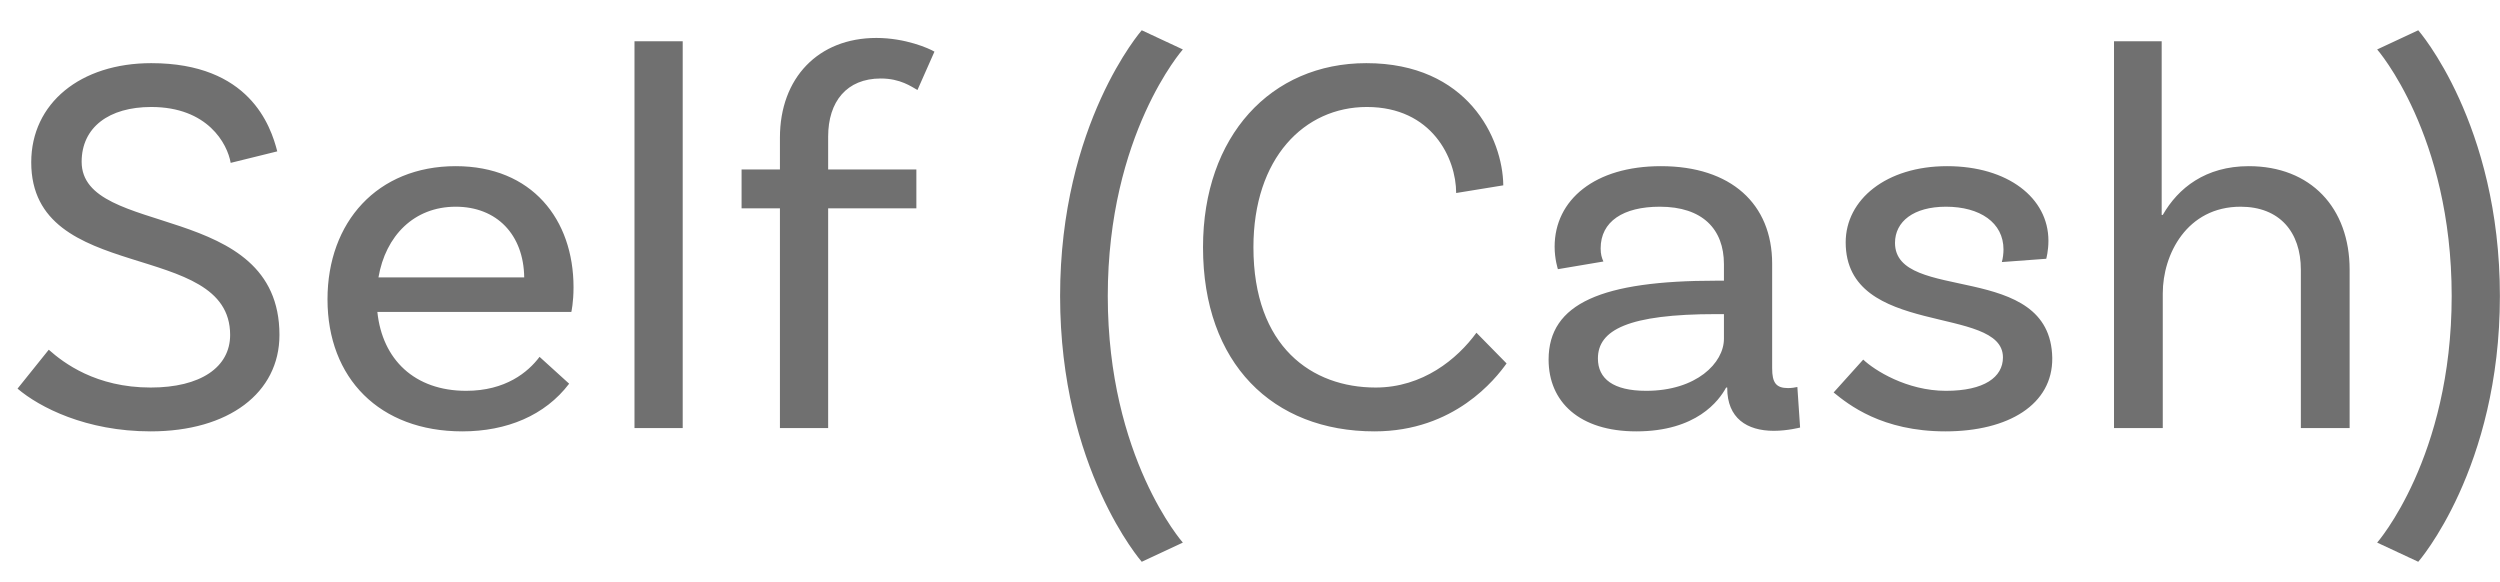 <svg width="73" height="17" viewBox="0 0 73 17" fill="none" xmlns="http://www.w3.org/2000/svg">
<path d="M6.736 4.756L8.096 4.42C7.904 3.668 7.28 1.844 4.416 1.844C2.352 1.844 0.912 3.012 0.912 4.74C0.912 8.34 6.72 6.964 6.72 9.78C6.72 10.724 5.856 11.316 4.4 11.316C2.8 11.316 1.856 10.596 1.424 10.212L0.512 11.348C1.152 11.892 2.512 12.596 4.4 12.596C6.672 12.596 8.16 11.476 8.16 9.78C8.16 5.828 2.384 6.964 2.384 4.724C2.384 3.716 3.184 3.124 4.416 3.124C6.064 3.124 6.64 4.196 6.736 4.756ZM16.683 9.108C16.683 9.108 16.747 8.836 16.747 8.388C16.747 6.404 15.531 4.852 13.307 4.852C11.019 4.852 9.563 6.484 9.563 8.74C9.563 11.044 11.083 12.596 13.499 12.596C14.795 12.596 15.915 12.132 16.619 11.204L15.755 10.42C15.419 10.868 14.763 11.412 13.611 11.412C12.107 11.412 11.163 10.5 11.019 9.108H16.683ZM13.307 6.036C14.507 6.036 15.291 6.852 15.307 8.1H11.051C11.259 6.884 12.091 6.036 13.307 6.036ZM18.527 12.5H19.935V1.204H18.527V12.5ZM25.718 2.292C26.294 2.292 26.614 2.532 26.79 2.628L27.286 1.508C27.126 1.412 26.438 1.108 25.59 1.108C23.894 1.108 22.774 2.276 22.774 4.02V4.948H21.654V6.084H22.774V12.5H24.182V6.084H26.758V4.948H24.182V3.988C24.182 2.964 24.726 2.292 25.718 2.292ZM33.339 16.404L34.539 15.844C34.539 15.844 32.347 13.364 32.347 8.644C32.347 3.924 34.539 1.444 34.539 1.444L33.339 0.884C33.339 0.884 30.955 3.604 30.955 8.644C30.955 13.684 33.339 16.404 33.339 16.404ZM39.896 1.844C37.112 1.844 35.128 3.972 35.128 7.22C35.128 10.612 37.16 12.596 40.136 12.596C42.472 12.596 43.672 11.06 43.992 10.612L43.112 9.716C42.552 10.484 41.544 11.316 40.168 11.316C38.312 11.316 36.6 10.132 36.6 7.22C36.6 4.612 38.088 3.124 39.912 3.124C41.816 3.124 42.52 4.628 42.52 5.636L43.896 5.412C43.88 4.036 42.856 1.844 39.896 1.844ZM52.483 11.3C52.419 11.316 52.307 11.332 52.211 11.332C51.859 11.332 51.747 11.172 51.747 10.756V7.7C51.747 5.956 50.547 4.852 48.499 4.852C46.579 4.852 45.395 5.828 45.395 7.204C45.395 7.572 45.491 7.86 45.491 7.86L46.819 7.636C46.771 7.524 46.739 7.428 46.739 7.252C46.739 6.468 47.395 6.036 48.467 6.036C49.715 6.036 50.339 6.692 50.339 7.716V8.196H50.115C46.787 8.196 45.219 8.852 45.219 10.5C45.219 11.732 46.115 12.596 47.779 12.596C49.539 12.596 50.195 11.7 50.403 11.316H50.435V11.332C50.435 12.212 51.011 12.58 51.795 12.58C52.195 12.58 52.563 12.484 52.563 12.484L52.483 11.3ZM48.067 11.412C47.107 11.412 46.659 11.06 46.659 10.468C46.659 9.636 47.539 9.172 50.115 9.172H50.339V9.892C50.339 10.596 49.539 11.412 48.067 11.412ZM58.454 7.652L59.75 7.556C59.75 7.556 59.814 7.332 59.814 7.028C59.814 5.78 58.63 4.852 56.854 4.852C55.078 4.852 53.894 5.828 53.894 7.076C53.894 9.876 58.486 8.884 58.486 10.436C58.486 11.012 57.942 11.412 56.822 11.412C55.67 11.412 54.726 10.804 54.406 10.5L53.542 11.46C53.974 11.812 54.95 12.596 56.806 12.596C58.646 12.596 59.942 11.812 59.926 10.452C59.878 7.588 55.334 8.868 55.334 7.092C55.334 6.468 55.878 6.036 56.822 6.036C57.814 6.036 58.502 6.5 58.502 7.284C58.502 7.396 58.486 7.54 58.454 7.652ZM65.665 4.852C64.401 4.852 63.601 5.492 63.153 6.276H63.121V1.204H61.729V12.5H63.153V8.564C63.153 7.428 63.857 6.036 65.425 6.036C66.561 6.036 67.185 6.772 67.185 7.876V12.5H68.609V7.876C68.609 6.068 67.473 4.852 65.665 4.852ZM72.997 8.644C72.997 3.604 70.613 0.884 70.613 0.884L69.413 1.444C69.413 1.444 71.589 3.924 71.589 8.644C71.589 13.364 69.413 15.844 69.413 15.844L70.613 16.404C70.613 16.404 72.997 13.684 72.997 8.644Z" fill="#707070"/>
</svg>

